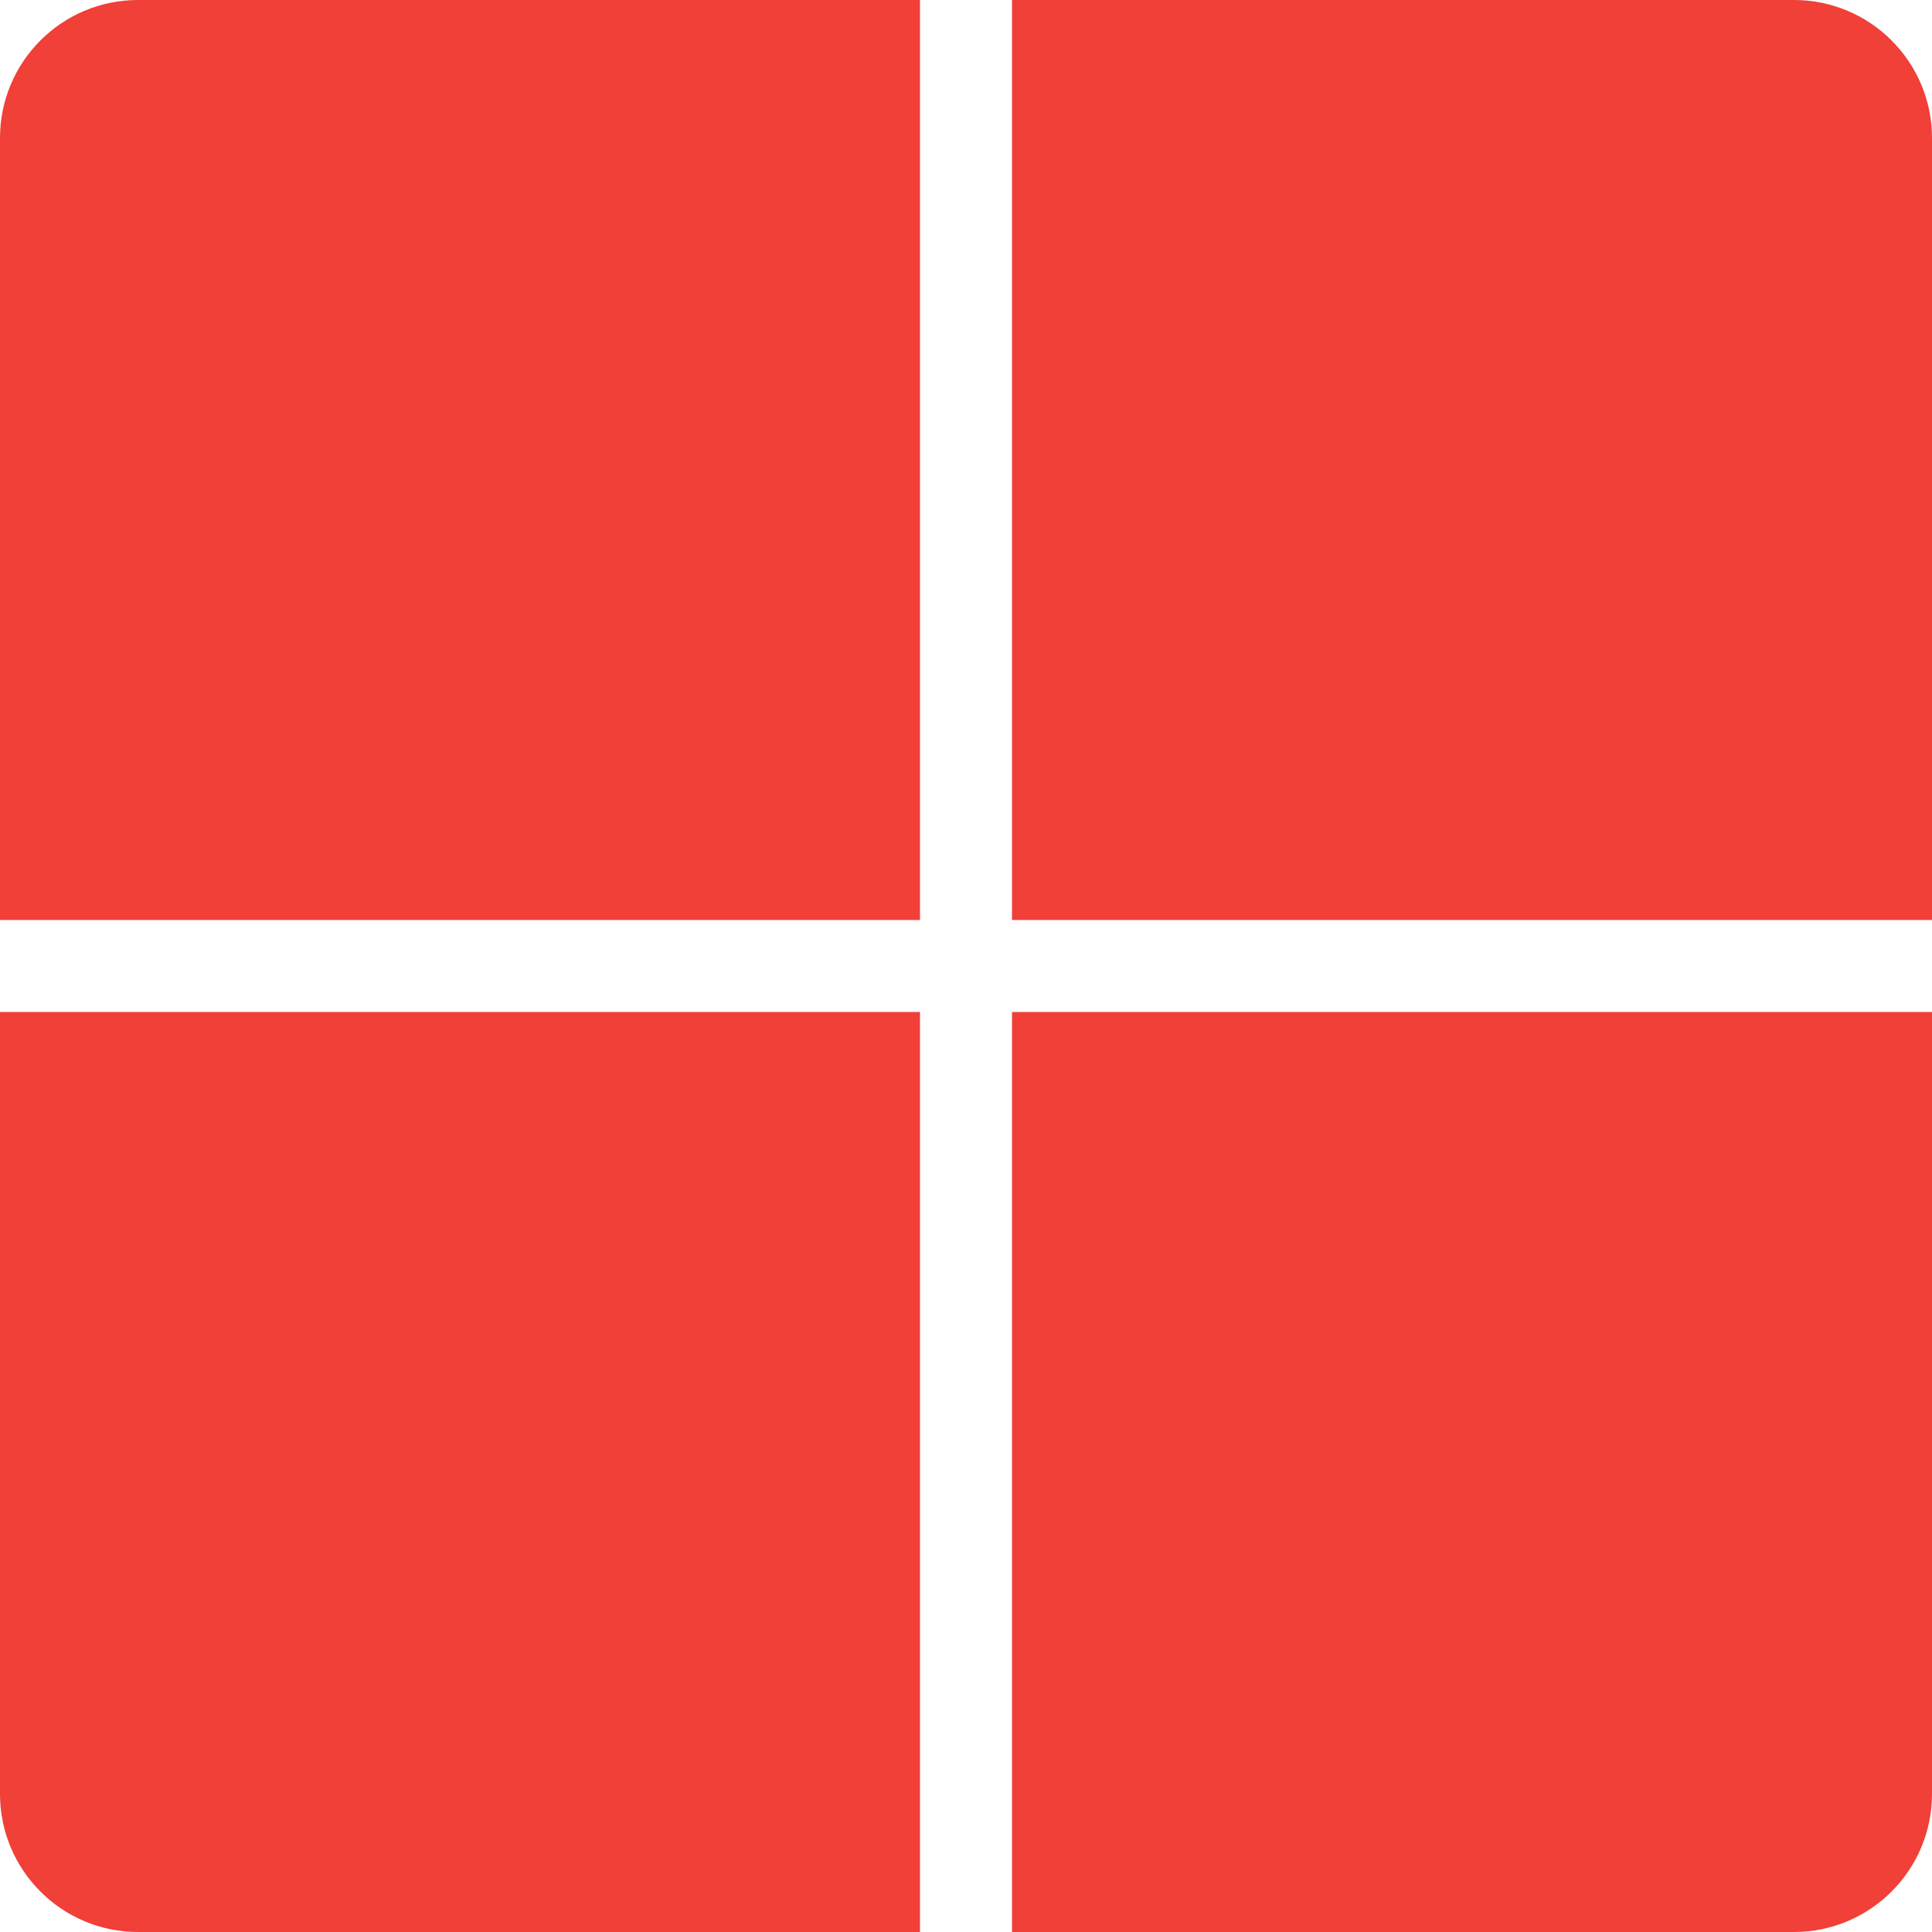 <?xml version="1.0" encoding="UTF-8"?>
<svg width="21px" height="21px" viewBox="0 0 21 21" version="1.1" xmlns="http://www.w3.org/2000/svg" xmlns:xlink="http://www.w3.org/1999/xlink">
    <!-- Generator: Sketch 59 (86127) - https://sketch.com -->
    <title>grid-46</title>
    <desc>Created with Sketch.</desc>
    <g id="Landing-Pages" stroke="none" stroke-width="1" fill="none" fill-rule="evenodd">
        <g id="Landing-2" transform="translate(-753, -2861)" fill="#F04037" fill-rule="nonzero">
            <g id="Content-2" transform="translate(0, 2432)">
                <g id="Content" transform="translate(247, 86)">
                    <g id="List" transform="translate(0, 200)">
                        <g id="1-copy-10" transform="translate(474, 114)">
                            <g id="Icon" transform="translate(15, 12)">
                                <g id="grid-46" transform="translate(17, 17)">
                                    <path d="M11,11 L11,21 L19.5,21 C20.328,21 21,20.328 21,19.5 L21,11 L11,11 Z" id="Path"></path>
                                    <path d="M10,10 L10,0 L1.5,0 C0.672,0 0,0.672 0,1.5 L0,10 L10,10 Z" id="Path"></path>
                                    <path d="M11,10 L21,10 L21,1.5 C21,0.672 20.328,0 19.5,0 L11,0 L11,10 Z" id="Path"></path>
                                    <path d="M10,11 L0,11 L0,19.5 C0,20.328 0.672,21 1.5,21 L10,21 L10,11 Z" id="Path"></path>
                                </g>
                            </g>
                        </g>
                    </g>
                </g>
            </g>
        </g>
    </g>
</svg>